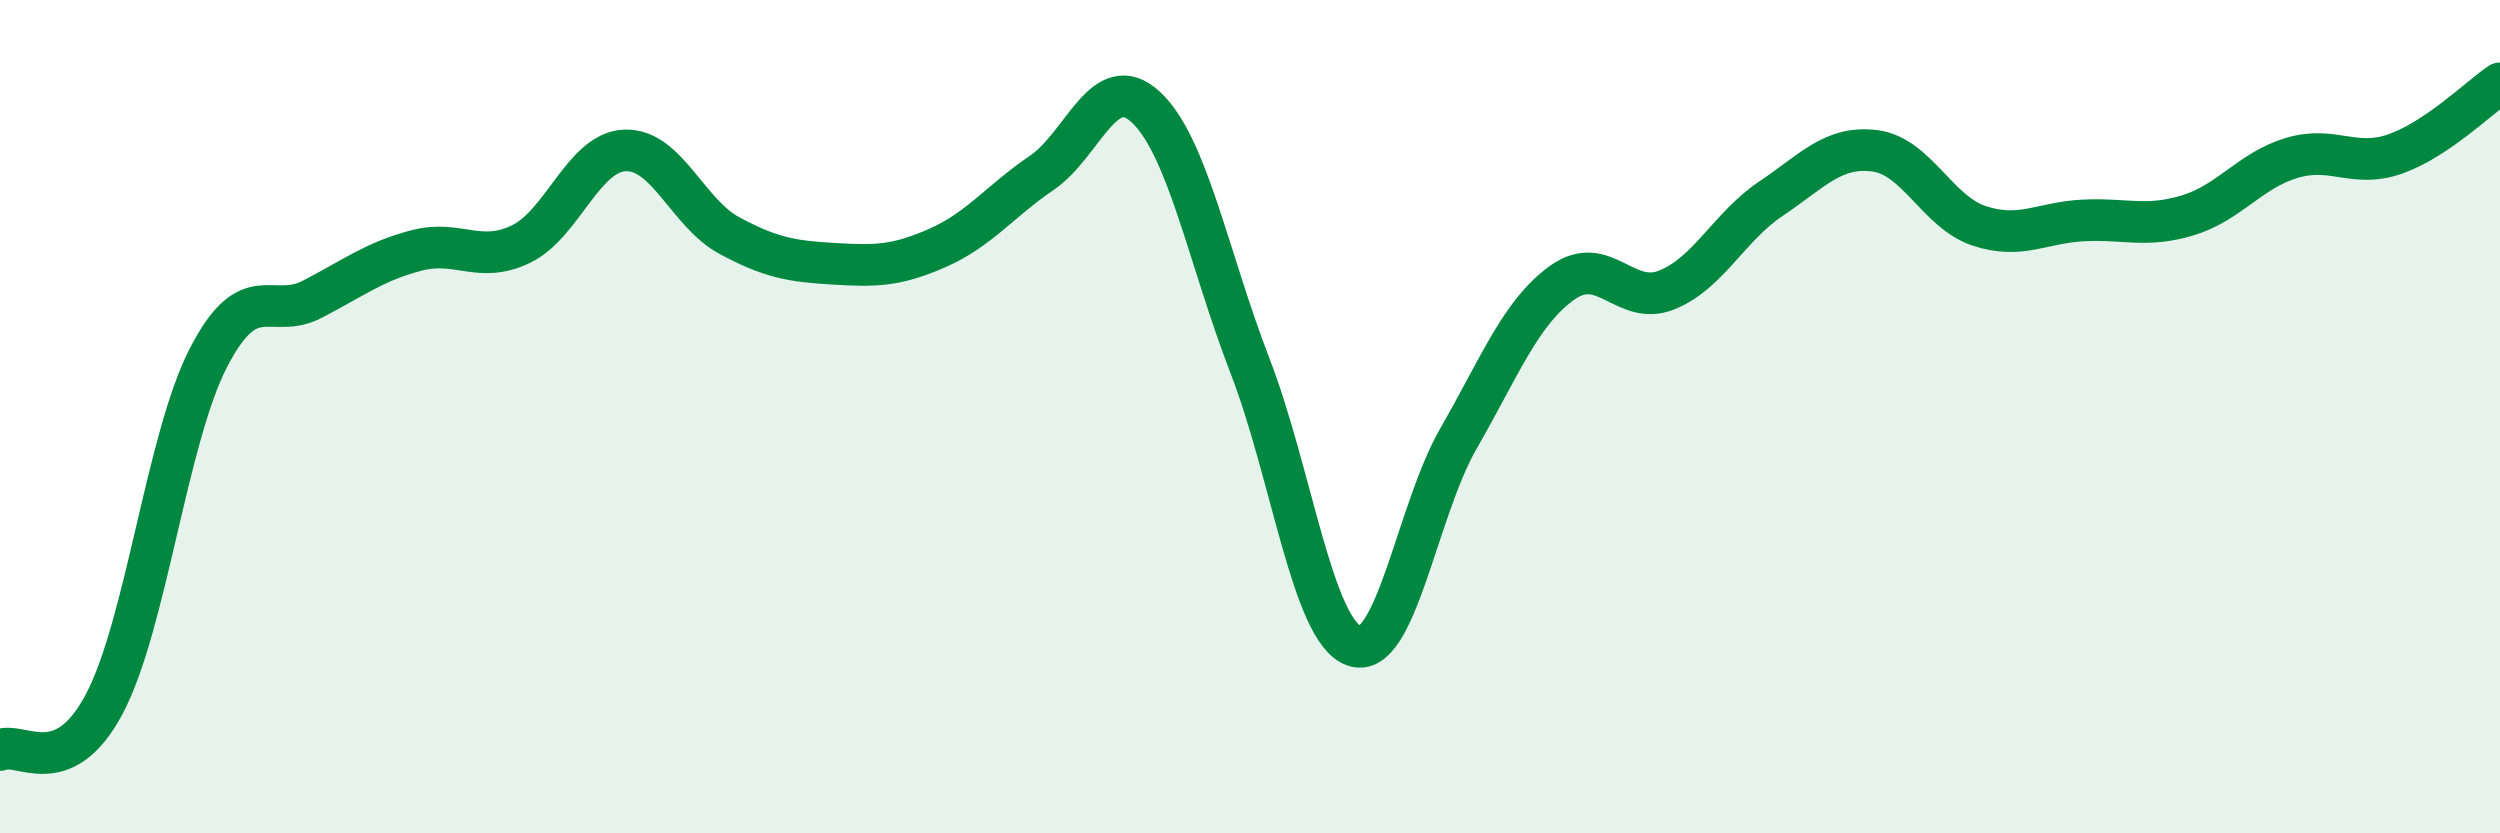 
    <svg width="60" height="20" viewBox="0 0 60 20" xmlns="http://www.w3.org/2000/svg">
      <path
        d="M 0,18 C 0.5,17.78 1.5,18.78 2.5,16.9 C 3.5,15.02 4,10.53 5,8.59 C 6,6.65 6.5,7.7 7.5,7.18 C 8.5,6.66 9,6.27 10,6.01 C 11,5.75 11.5,6.34 12.5,5.86 C 13.5,5.38 14,3.65 15,3.61 C 16,3.57 16.5,5.11 17.5,5.65 C 18.5,6.19 19,6.27 20,6.33 C 21,6.39 21.5,6.39 22.5,5.95 C 23.5,5.51 24,4.83 25,4.15 C 26,3.47 26.5,1.64 27.5,2.57 C 28.5,3.5 29,6.19 30,8.78 C 31,11.37 31.5,15.15 32.5,15.5 C 33.5,15.85 34,12.27 35,10.53 C 36,8.79 36.5,7.49 37.5,6.78 C 38.5,6.07 39,7.36 40,6.96 C 41,6.56 41.5,5.44 42.5,4.77 C 43.5,4.1 44,3.49 45,3.62 C 46,3.75 46.5,5.09 47.5,5.42 C 48.5,5.75 49,5.34 50,5.29 C 51,5.24 51.5,5.47 52.5,5.17 C 53.5,4.87 54,4.09 55,3.79 C 56,3.49 56.5,4.05 57.5,3.69 C 58.5,3.33 59.5,2.34 60,2L60 20L0 20Z"
        fill="#008740"
        opacity="0.1"
        stroke-linecap="round"
        stroke-linejoin="round"
      />
      <path
        d="M 0,18 C 0.5,17.78 1.5,18.78 2.5,16.9 C 3.5,15.02 4,10.53 5,8.59 C 6,6.65 6.5,7.7 7.5,7.18 C 8.5,6.66 9,6.27 10,6.01 C 11,5.75 11.5,6.34 12.5,5.86 C 13.5,5.38 14,3.65 15,3.61 C 16,3.57 16.5,5.11 17.5,5.65 C 18.5,6.19 19,6.27 20,6.33 C 21,6.39 21.5,6.39 22.5,5.95 C 23.5,5.51 24,4.83 25,4.15 C 26,3.47 26.5,1.64 27.5,2.57 C 28.5,3.5 29,6.19 30,8.78 C 31,11.37 31.5,15.15 32.5,15.5 C 33.5,15.85 34,12.27 35,10.53 C 36,8.79 36.5,7.49 37.5,6.78 C 38.5,6.07 39,7.36 40,6.96 C 41,6.56 41.5,5.44 42.5,4.77 C 43.5,4.1 44,3.49 45,3.62 C 46,3.75 46.5,5.09 47.5,5.42 C 48.5,5.75 49,5.34 50,5.29 C 51,5.24 51.5,5.47 52.5,5.17 C 53.5,4.87 54,4.09 55,3.79 C 56,3.49 56.5,4.05 57.5,3.69 C 58.5,3.33 59.5,2.34 60,2"
        stroke="#008740"
        stroke-width="1"
        fill="none"
        stroke-linecap="round"
        stroke-linejoin="round"
      />
    </svg>
  